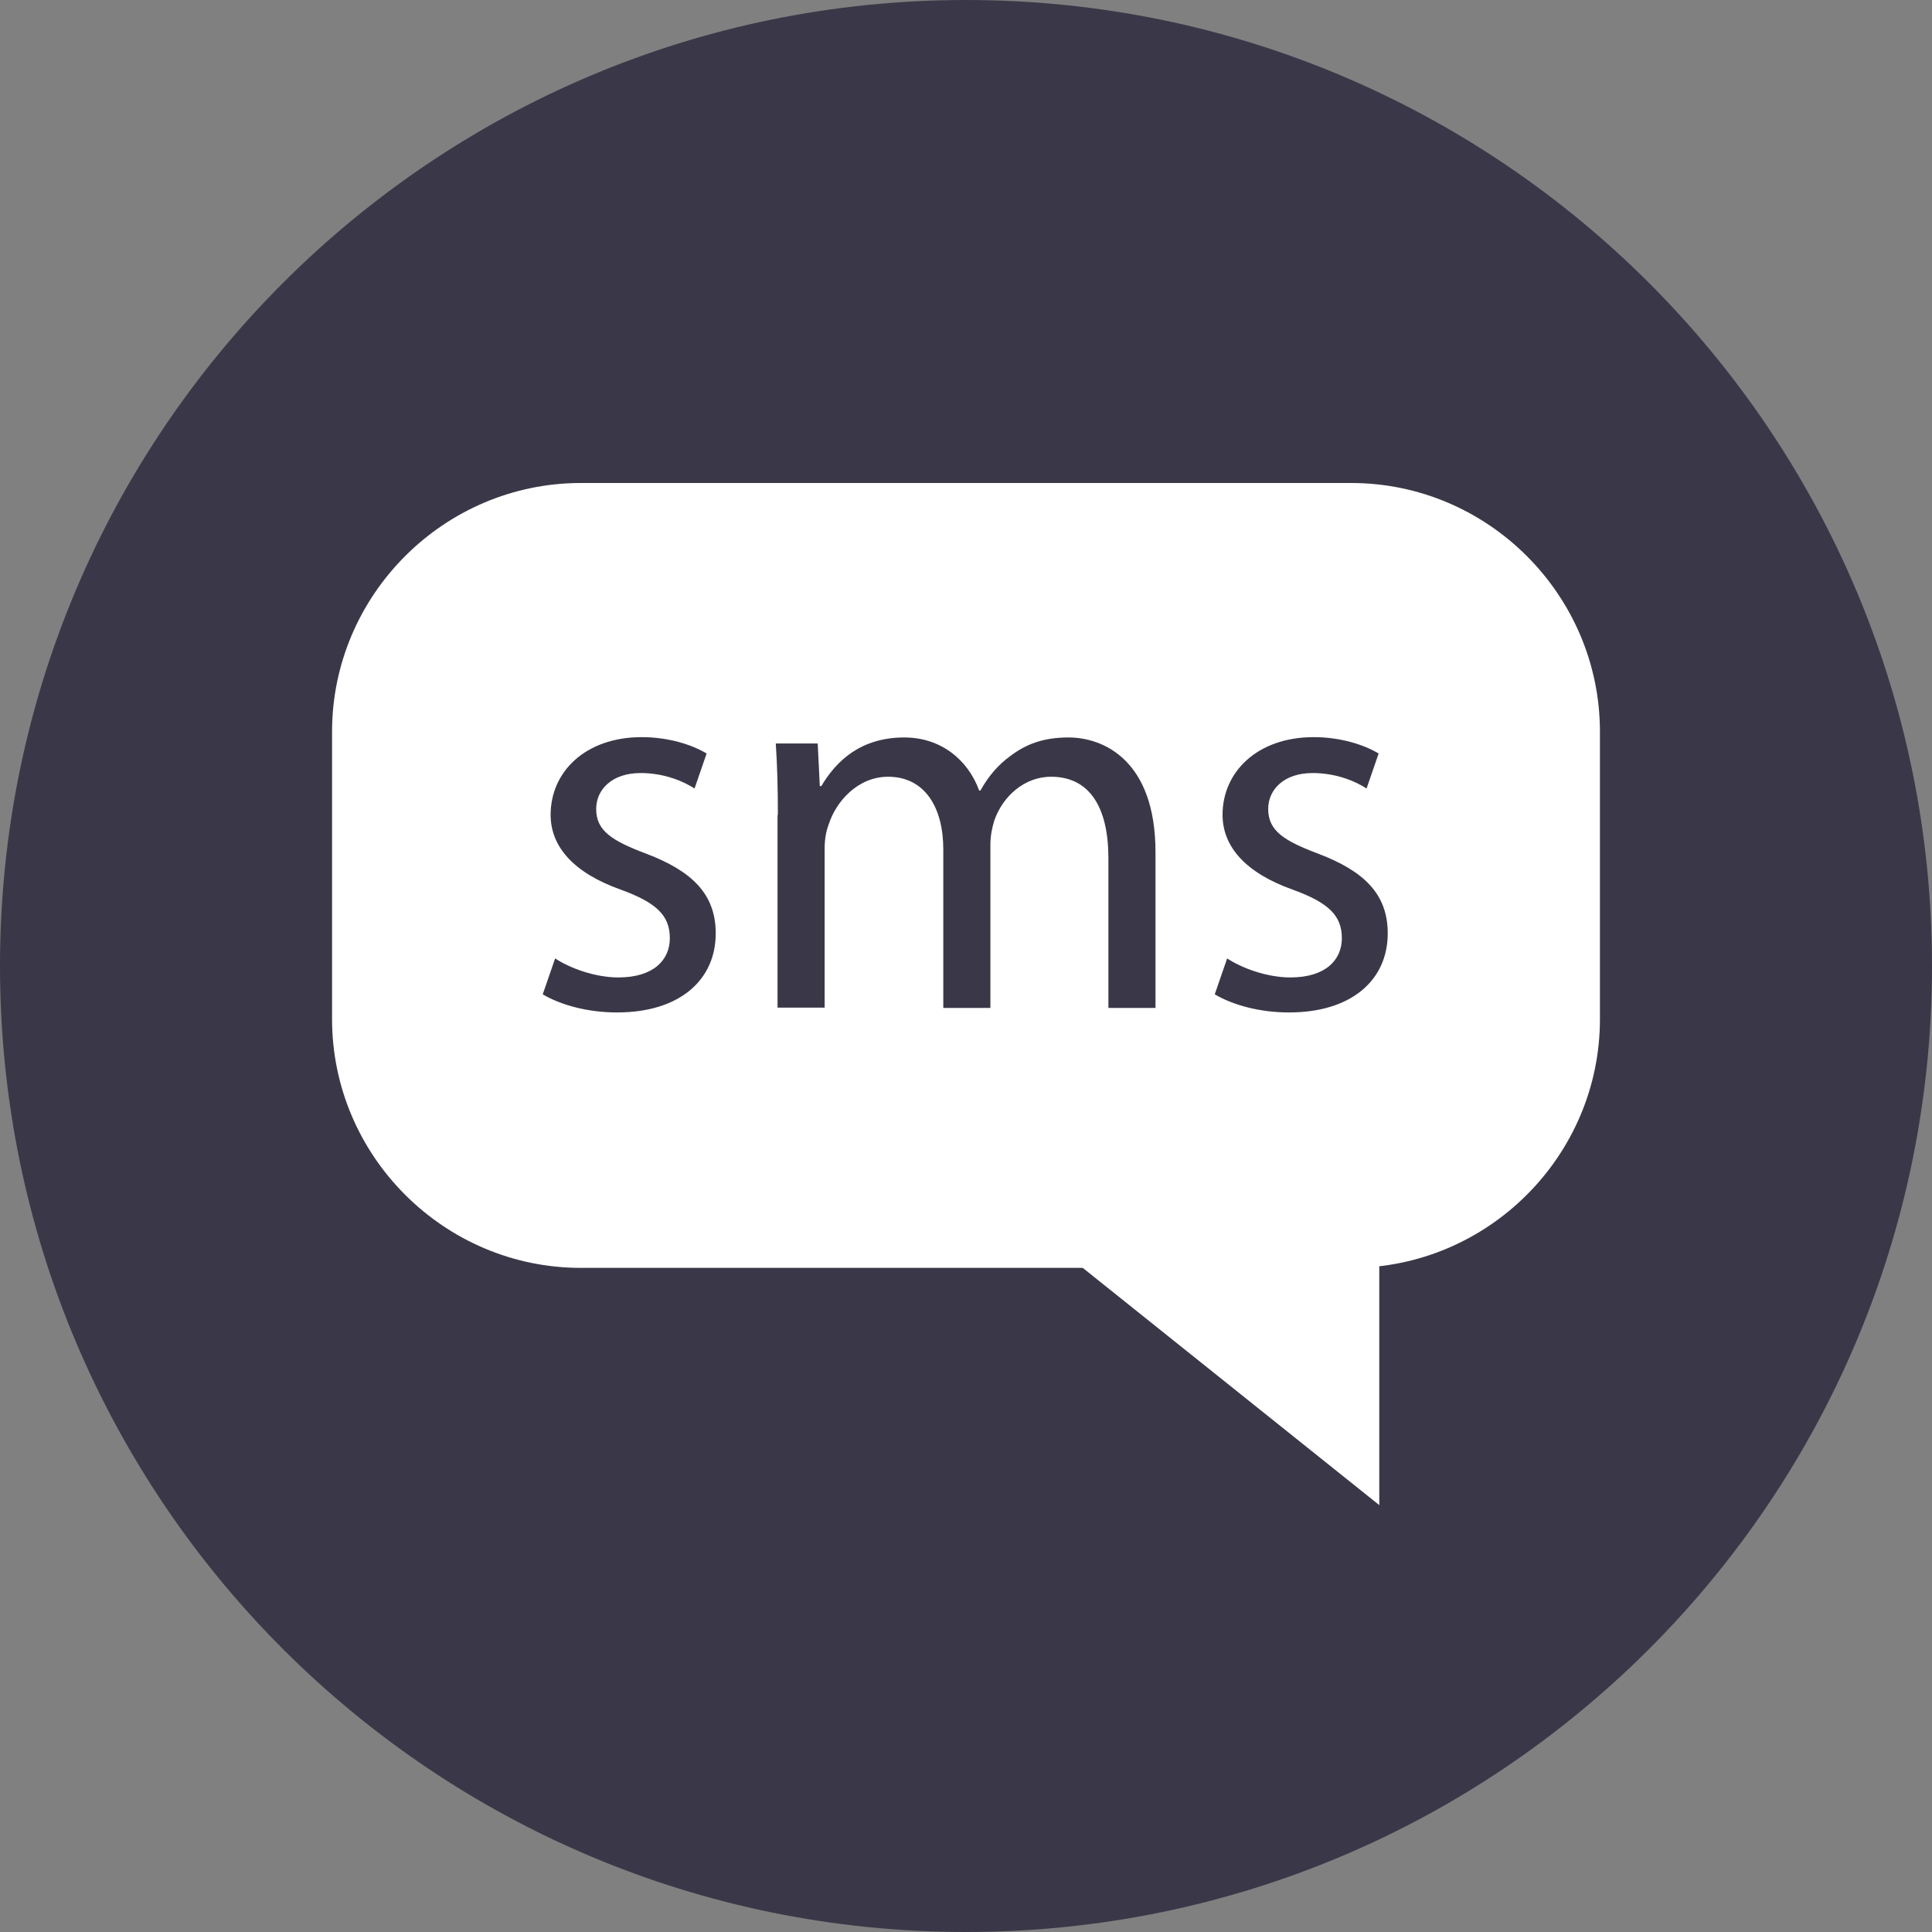<svg width="24" height="24" viewBox="0 0 24 24" fill="none" xmlns="http://www.w3.org/2000/svg">
<rect x="0" y="0" width="24" height="24" fill="#808080" stroke="none"/>
<g clip-path="url(#clip0_4347_40)">
<path d="M12 24C18.627 24 24 18.627 24 12C24 5.373 18.627 0 12 0C5.373 0 0 5.373 0 12C0 18.627 5.373 24 12 24Z" fill="#3A3848"/>
<path d="M17.134 18.697V15.037H12.559L17.134 18.697Z" fill="white"/>
<path d="M16.781 15.75H7.215C5.516 15.75 4.125 14.359 4.125 12.66V9.09C4.125 7.391 5.516 6 7.215 6H16.785C18.484 6 19.875 7.391 19.875 9.09V12.66C19.875 14.359 18.484 15.75 16.781 15.75Z" fill="white"/>
<path d="M6.896 11.906C7.072 12.022 7.383 12.142 7.683 12.142C8.118 12.142 8.321 11.925 8.321 11.655C8.321 11.37 8.152 11.212 7.71 11.051C7.121 10.841 6.84 10.515 6.84 10.121C6.84 9.592 7.267 9.157 7.972 9.157C8.306 9.157 8.595 9.251 8.778 9.36L8.628 9.795C8.501 9.712 8.261 9.603 7.957 9.603C7.605 9.603 7.406 9.806 7.406 10.05C7.406 10.32 7.601 10.444 8.028 10.605C8.598 10.822 8.891 11.107 8.891 11.595C8.891 12.172 8.445 12.577 7.665 12.577C7.305 12.577 6.971 12.487 6.742 12.352L6.896 11.906Z" fill="#3A3848"/>
<path d="M9.663 10.125C9.663 9.787 9.655 9.506 9.637 9.236H10.158L10.184 9.765H10.203C10.387 9.454 10.691 9.161 11.234 9.161C11.681 9.161 12.022 9.431 12.164 9.821H12.179C12.28 9.637 12.408 9.495 12.547 9.394C12.745 9.244 12.959 9.161 13.274 9.161C13.709 9.161 14.354 9.446 14.354 10.586V12.521H13.769V10.661C13.769 10.031 13.537 9.649 13.057 9.649C12.719 9.649 12.453 9.9 12.352 10.192C12.325 10.275 12.303 10.384 12.303 10.492V12.521H11.718V10.552C11.718 10.031 11.489 9.649 11.032 9.649C10.661 9.649 10.387 9.949 10.293 10.245C10.259 10.335 10.244 10.436 10.244 10.537V12.517H9.659V10.125H9.663Z" fill="#3A3848"/>
<path d="M15.244 11.906C15.42 12.022 15.731 12.142 16.031 12.142C16.466 12.142 16.669 11.925 16.669 11.655C16.669 11.37 16.5 11.212 16.057 11.051C15.469 10.841 15.187 10.515 15.187 10.121C15.187 9.592 15.615 9.157 16.32 9.157C16.654 9.157 16.942 9.251 17.126 9.36L16.976 9.795C16.849 9.712 16.609 9.603 16.305 9.603C15.952 9.603 15.754 9.806 15.754 10.05C15.754 10.32 15.949 10.444 16.376 10.605C16.946 10.822 17.239 11.107 17.239 11.595C17.239 12.172 16.792 12.577 16.012 12.577C15.652 12.577 15.319 12.487 15.09 12.352L15.244 11.906Z" fill="#3A3848"/>
</g>
<defs>
<clipPath id="clip0_4347_40">
<rect width="24" height="24" fill="white"/>
</clipPath>
</defs>
</svg>
